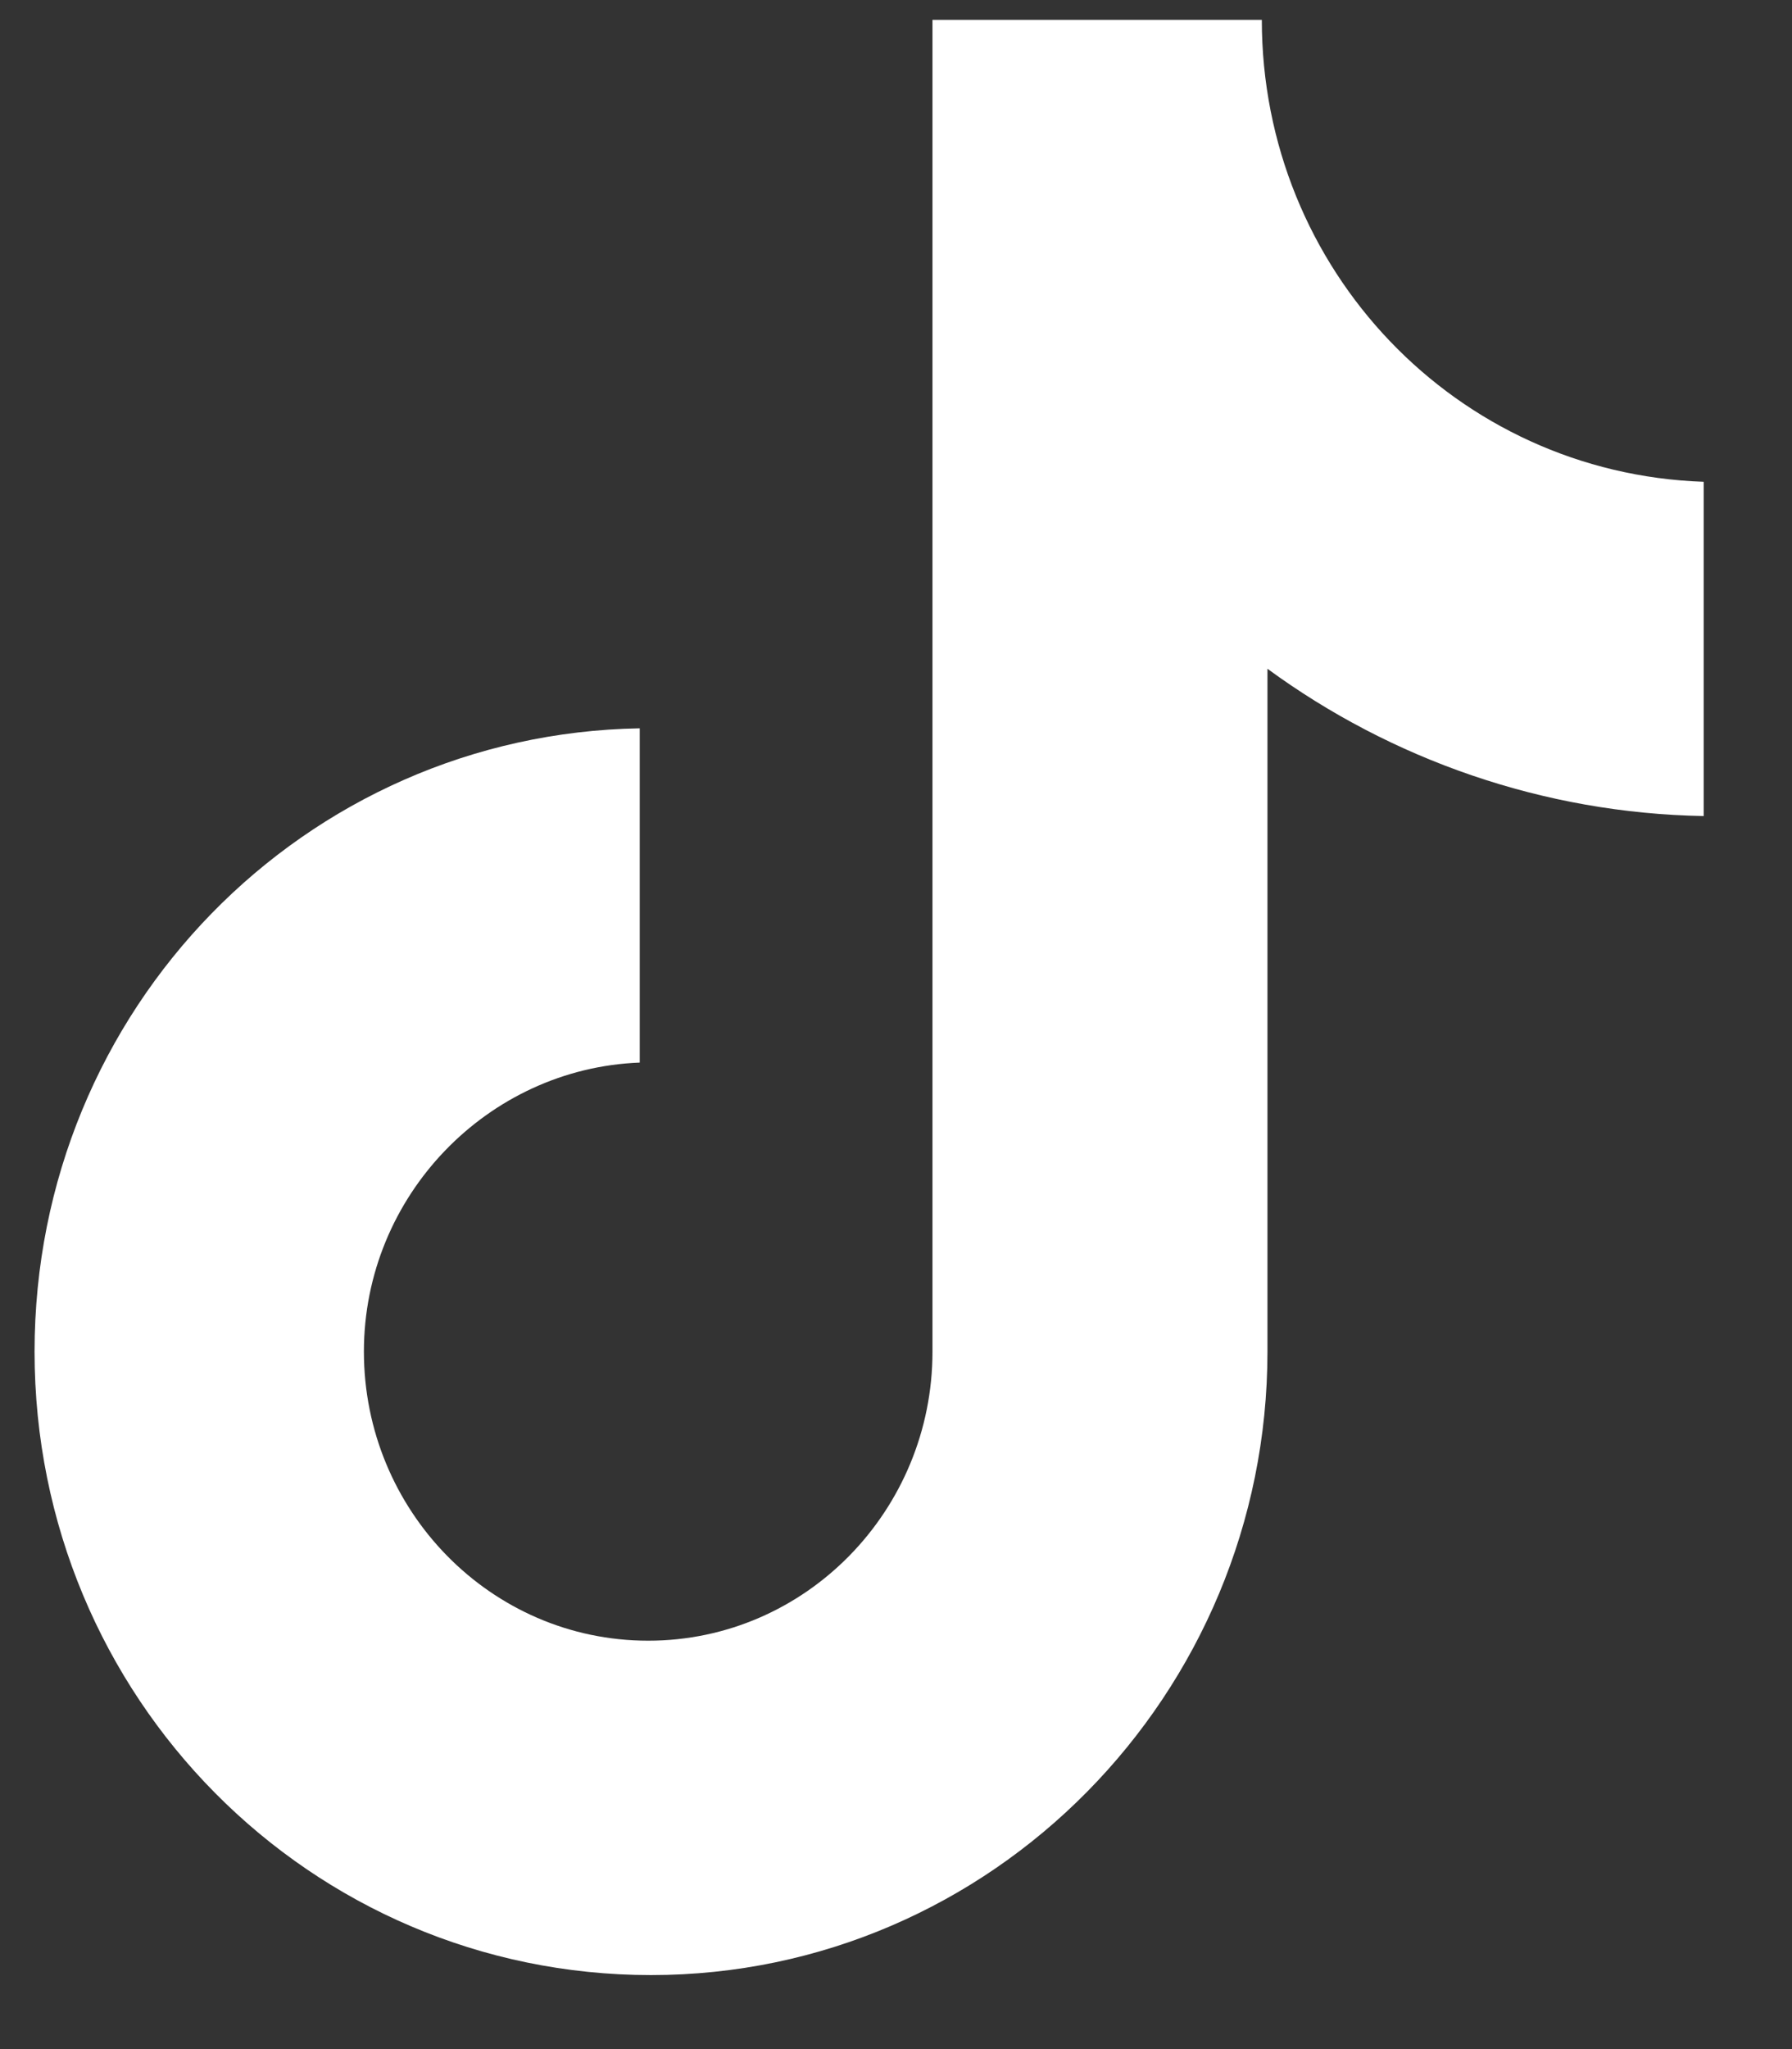 <svg width="14" height="16" viewBox="0 0 14 16" fill="none" xmlns="http://www.w3.org/2000/svg">
<rect x="0" y="0" width="14" height="16" fill="#333333" stroke="none"/>
<path d="M9.858 0.155H7.285V10.554C7.285 11.793 6.295 12.811 5.064 12.811C3.833 12.811 2.843 11.793 2.843 10.554C2.843 9.337 3.811 8.342 4.998 8.297V5.687C2.381 5.731 0.27 7.877 0.27 10.554C0.27 13.253 2.425 15.422 5.086 15.422C7.747 15.422 9.902 13.231 9.902 10.554V5.222C10.869 5.93 12.057 6.35 13.31 6.372V3.762C11.375 3.695 9.858 2.102 9.858 0.155Z" fill="white"/>
</svg>
